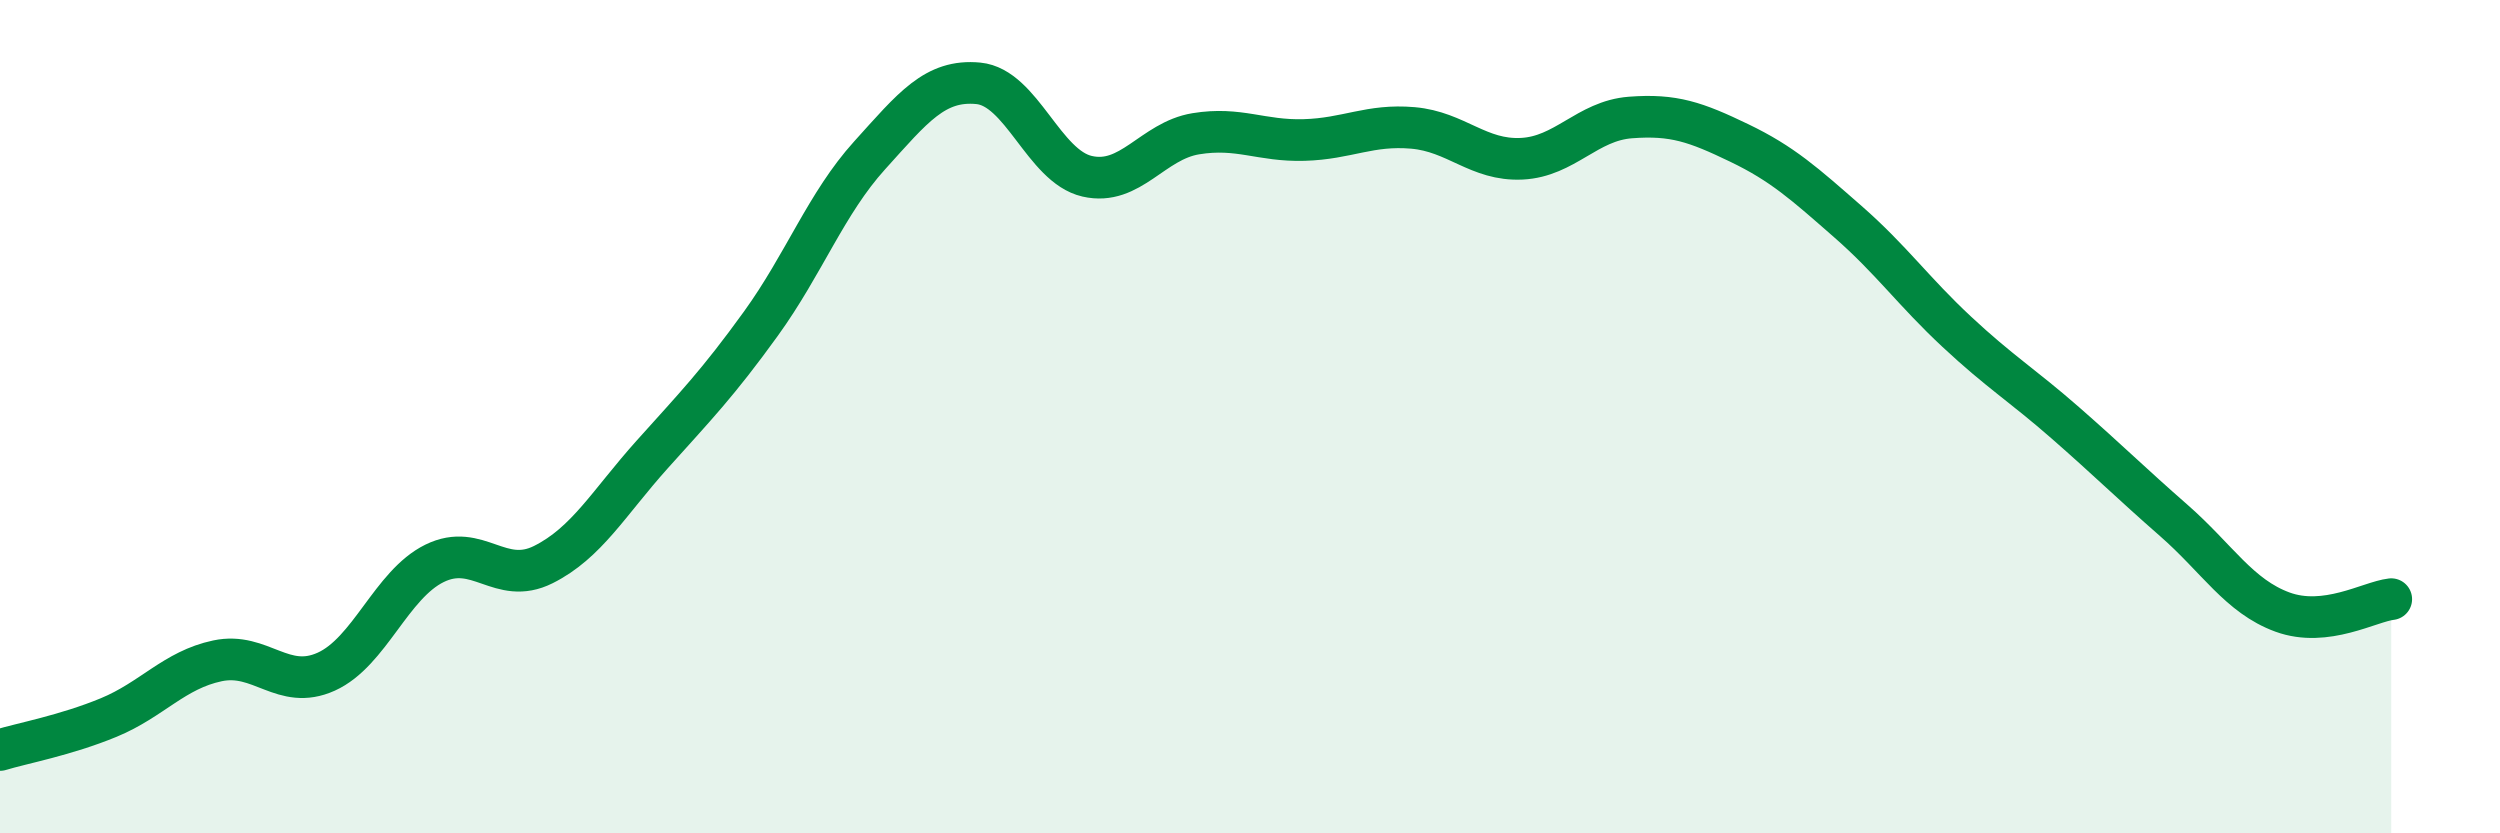
    <svg width="60" height="20" viewBox="0 0 60 20" xmlns="http://www.w3.org/2000/svg">
      <path
        d="M 0,18 C 0.52,17.84 1.57,17.65 2.61,17.22 C 3.65,16.79 4.18,16.08 5.22,15.86 C 6.26,15.64 6.79,16.59 7.83,16.12 C 8.87,15.65 9.39,14.03 10.43,13.52 C 11.47,13.01 12,14.07 13.04,13.55 C 14.08,13.03 14.61,12.07 15.65,10.91 C 16.69,9.75 17.22,9.21 18.26,7.77 C 19.3,6.33 19.83,4.88 20.87,3.73 C 21.91,2.58 22.44,1.9 23.48,2 C 24.52,2.1 25.05,3.99 26.09,4.23 C 27.13,4.47 27.66,3.38 28.7,3.21 C 29.74,3.04 30.26,3.39 31.3,3.36 C 32.34,3.33 32.87,2.98 33.91,3.07 C 34.95,3.16 35.48,3.86 36.52,3.81 C 37.56,3.76 38.09,2.9 39.13,2.82 C 40.17,2.74 40.7,2.93 41.74,3.43 C 42.78,3.93 43.31,4.41 44.35,5.32 C 45.39,6.23 45.92,6.99 46.96,7.96 C 48,8.93 48.53,9.24 49.57,10.15 C 50.61,11.06 51.13,11.58 52.17,12.49 C 53.21,13.4 53.74,14.31 54.78,14.69 C 55.82,15.07 56.87,14.44 57.39,14.38L57.39 20L0 20Z"
        fill="#008740"
        opacity="0.1"
        stroke-linecap="round"
        stroke-linejoin="round"
      />
      <path
        d="M 0,18 C 0.52,17.84 1.57,17.65 2.61,17.22 C 3.65,16.79 4.18,16.08 5.22,15.86 C 6.26,15.64 6.79,16.59 7.83,16.12 C 8.87,15.65 9.39,14.03 10.43,13.52 C 11.47,13.01 12,14.07 13.04,13.55 C 14.08,13.03 14.61,12.07 15.65,10.91 C 16.69,9.75 17.22,9.21 18.26,7.77 C 19.3,6.33 19.83,4.88 20.87,3.73 C 21.91,2.58 22.44,1.9 23.48,2 C 24.52,2.1 25.05,3.99 26.09,4.23 C 27.13,4.47 27.66,3.38 28.7,3.21 C 29.74,3.04 30.26,3.39 31.3,3.36 C 32.34,3.33 32.87,2.98 33.91,3.07 C 34.95,3.16 35.48,3.86 36.52,3.81 C 37.56,3.76 38.09,2.9 39.13,2.82 C 40.17,2.74 40.7,2.93 41.74,3.43 C 42.78,3.93 43.31,4.41 44.35,5.32 C 45.39,6.23 45.92,6.99 46.96,7.96 C 48,8.93 48.53,9.24 49.57,10.15 C 50.61,11.06 51.13,11.58 52.17,12.49 C 53.21,13.4 53.74,14.31 54.78,14.69 C 55.82,15.07 56.87,14.44 57.39,14.38"
        stroke="#008740"
        stroke-width="1"
        fill="none"
        stroke-linecap="round"
        stroke-linejoin="round"
      />
    </svg>
  